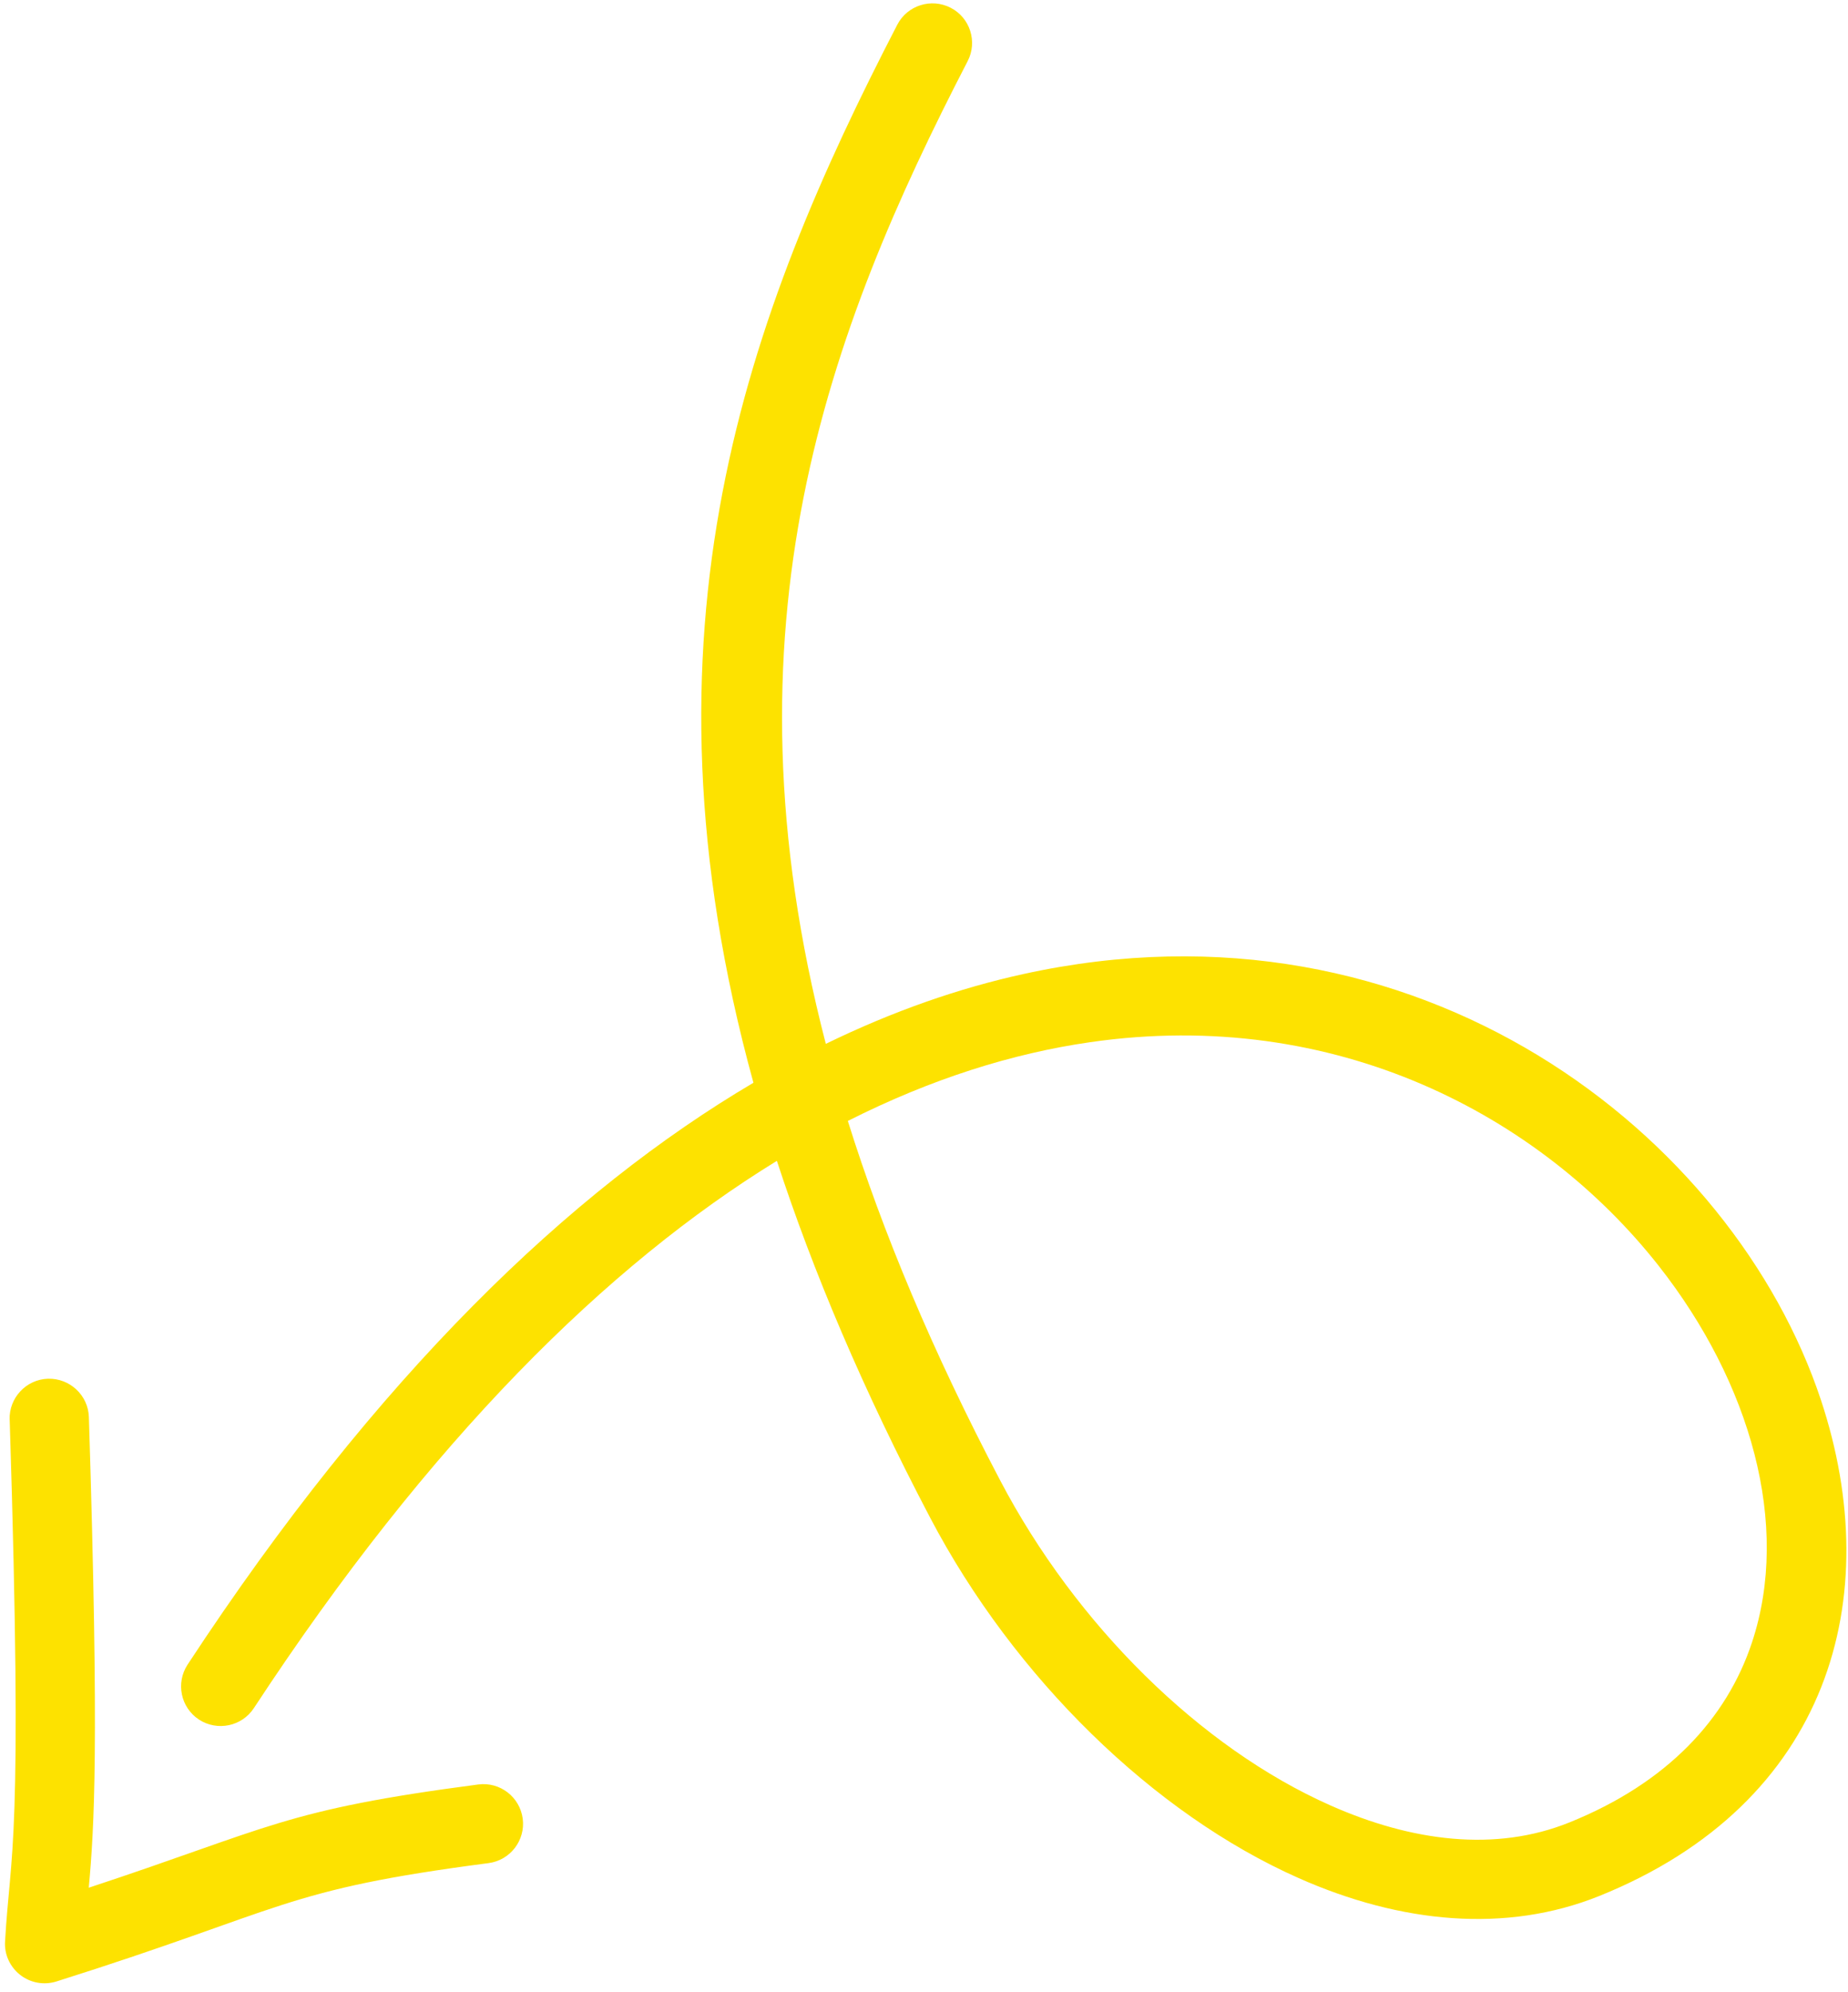 <svg width="141" height="152" viewBox="0 0 141 152" fill="none" xmlns="http://www.w3.org/2000/svg">
<path fill-rule="evenodd" clip-rule="evenodd" d="M57.488 82.627C47.977 48.053 57.043 23.968 68.462 1.885C69.226 0.409 71.049 -0.171 72.535 0.593C74.016 1.351 74.596 3.185 73.833 4.661C63.171 25.284 54.73 47.724 63.008 79.651C68.173 77.133 73.205 75.395 78.065 74.327C108.344 67.669 132.253 86.69 138.938 106.835C143.925 121.89 139.64 137.58 122.01 144.677C114.913 147.531 106.88 146.769 99.073 143.3C88.006 138.393 77.379 128.02 70.959 115.788C65.841 106.036 62.022 97.002 59.275 88.578C46.359 96.51 32.804 109.851 19.368 130.34C18.449 131.737 16.576 132.119 15.18 131.211C13.783 130.291 13.4 128.418 14.309 127.022C28.781 104.954 43.51 90.862 57.483 82.622L57.488 82.627ZM64.692 85.544C67.337 93.994 71.13 103.099 76.318 112.972C82.087 123.97 91.575 133.358 101.52 137.765C107.729 140.519 114.106 141.336 119.743 139.06C127.239 136.037 131.75 131.134 133.673 125.327C136.646 116.364 133.572 105.517 126.563 96.597C117.536 85.117 101.895 76.818 83.168 79.525C77.259 80.376 71.069 82.31 64.691 85.532L64.692 85.544ZM0.734 108.323C0.684 106.662 1.993 105.257 3.66 105.202C5.327 105.157 6.727 106.461 6.782 108.128C7.576 133.469 7.188 139.483 6.773 144.041C20.713 139.441 21.622 138.109 36.491 136.163C38.146 135.947 39.662 137.111 39.883 138.772C40.099 140.427 38.929 141.948 37.274 142.164C21.503 144.218 21.936 145.63 4.31 151.193C3.356 151.494 2.323 151.304 1.543 150.696C0.764 150.087 0.318 149.128 0.386 148.134C0.792 141.087 1.771 141.171 0.739 108.318L0.734 108.323Z" fill="#FDE200"/>
</svg>
